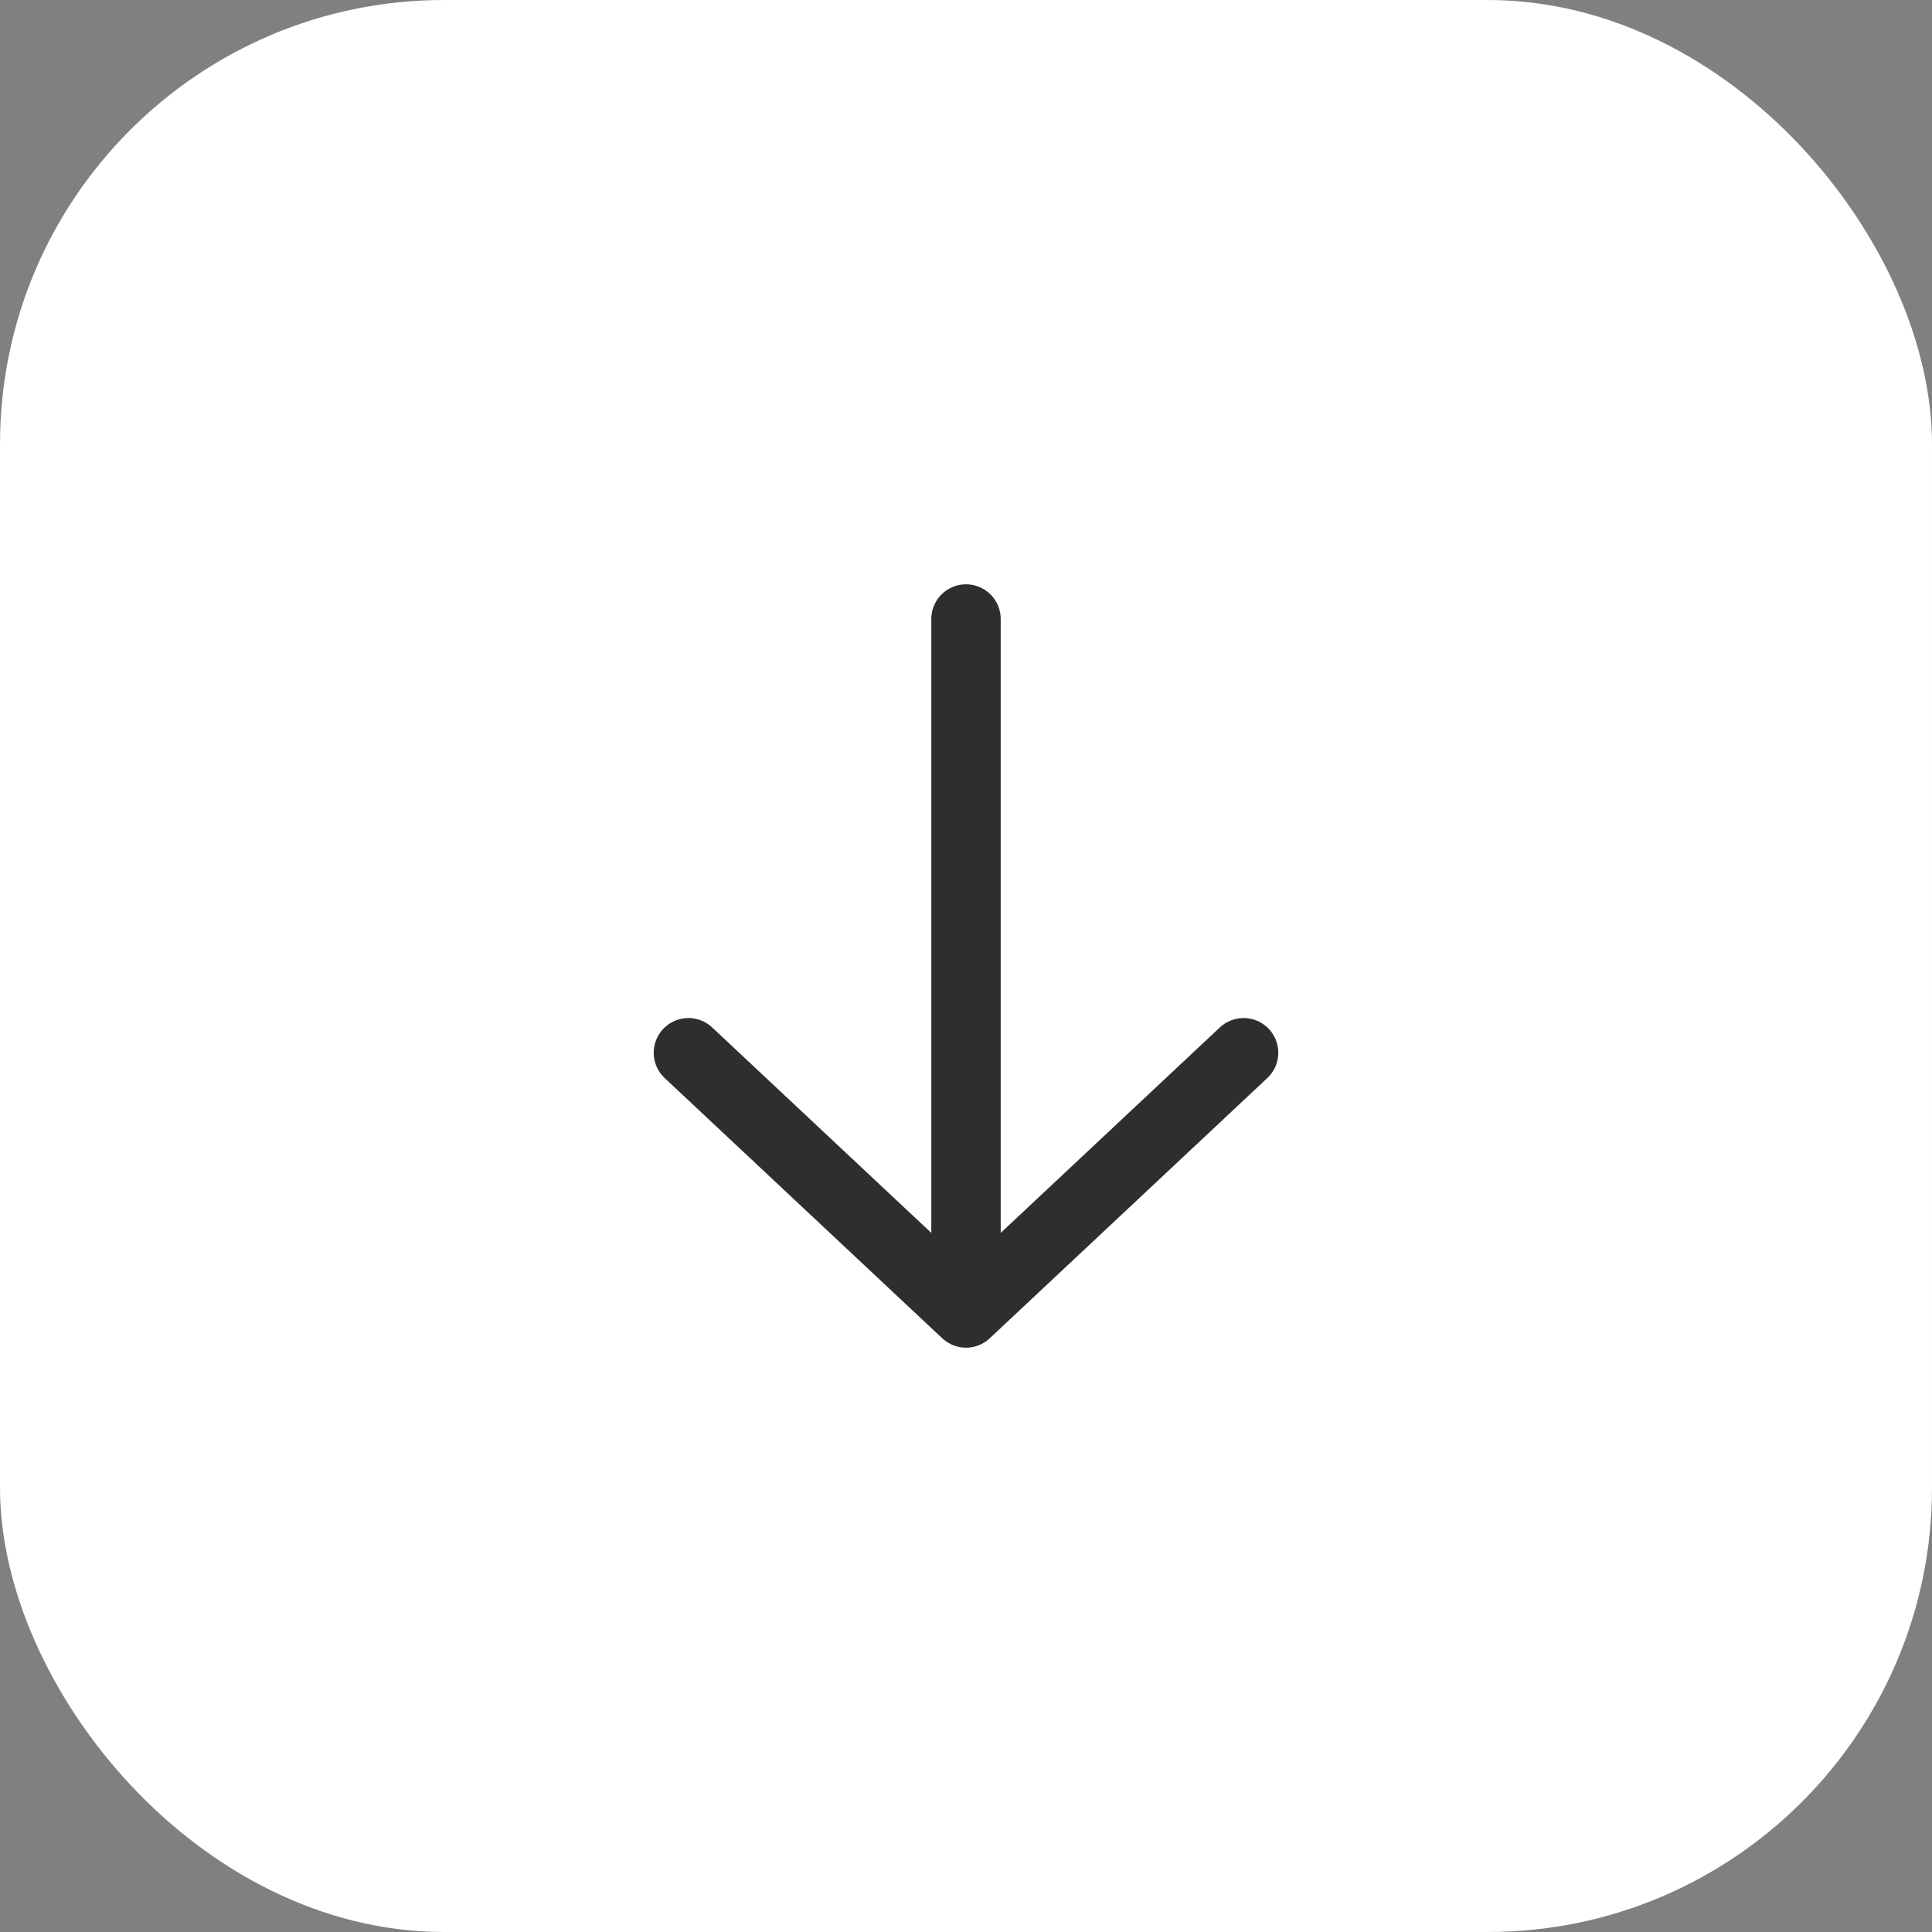 <?xml version="1.0" encoding="UTF-8"?> <svg xmlns="http://www.w3.org/2000/svg" width="87" height="87" viewBox="0 0 87 87" fill="none"><rect x="0" y="0" width="87" height="87" fill="#808080" stroke="none"/><rect width="87" height="87" rx="20" fill="white"></rect><path d="M43.5 27.875L43.5 59.125M43.5 59.125L31 47.406M43.5 59.125L56 47.406" stroke="#2E2E2E" stroke-width="3.125" stroke-linecap="round" stroke-linejoin="round"></path></svg> 